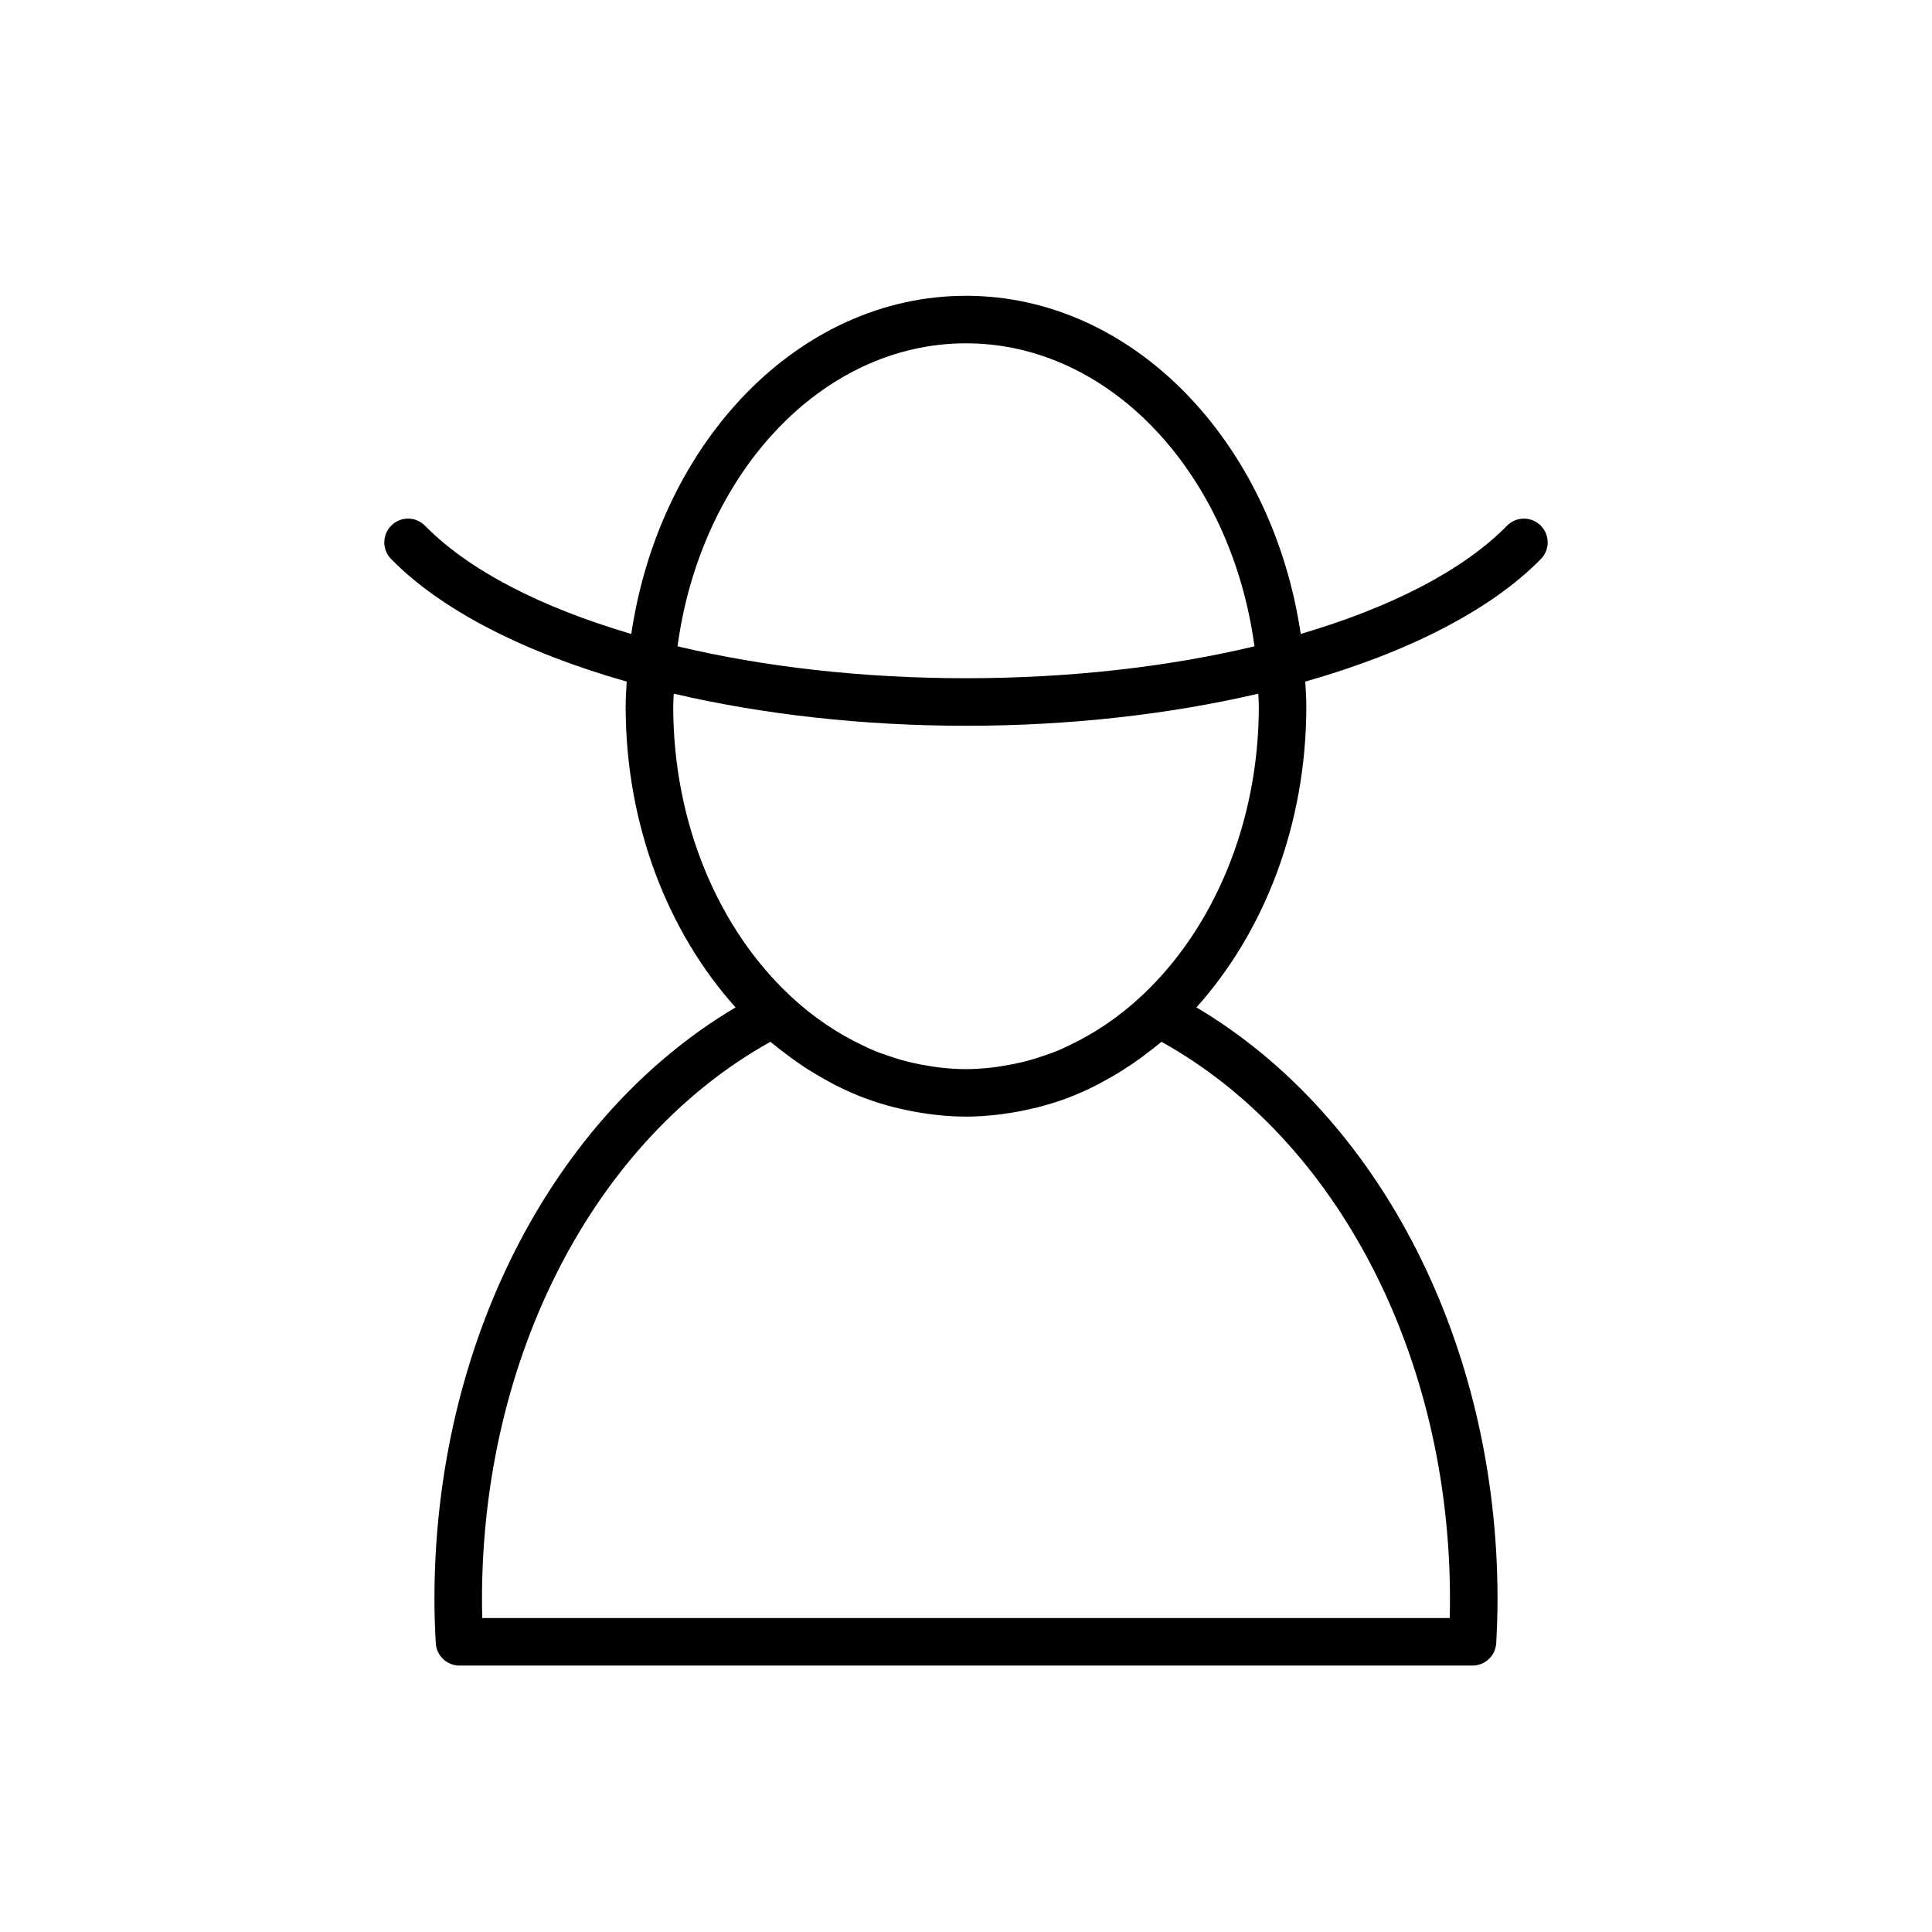 <?xml version="1.0" encoding="UTF-8"?>
<!-- Uploaded to: ICON Repo, www.svgrepo.com, Generator: ICON Repo Mixer Tools -->
<svg fill="#000000" width="800px" height="800px" version="1.1" viewBox="144 144 512 512" xmlns="http://www.w3.org/2000/svg">
 <path d="m543.36 283.33c-11.633 11.863-30.84 21.676-54.656 28.672-7.539-50.852-44.398-89.613-88.703-89.613s-81.164 38.754-88.703 89.613c-23.816-6.996-43.023-16.809-54.656-28.672-2.43-2.481-6.43-2.519-8.906-0.09-2.488 2.438-2.519 6.422-0.09 8.906 13.352 13.621 35.359 24.781 62.434 32.484-0.105 2.172-0.277 4.32-0.277 6.523 0 31.559 11.273 59.93 29.125 79.816-48.711 28.898-79.797 89.371-79.797 156.81 0 3.922 0.137 7.797 0.348 11.656 0.184 3.344 2.949 5.957 6.293 5.957h268.45c3.344 0 6.109-2.613 6.293-5.957 0.203-3.856 0.348-7.734 0.348-11.656 0-67.449-31.09-127.91-79.797-156.81 17.859-19.887 29.125-48.258 29.125-79.816 0-2.203-0.164-4.352-0.277-6.523 27.074-7.703 49.078-18.863 62.434-32.484 2.438-2.488 2.398-6.469-0.09-8.906-2.465-2.434-6.465-2.391-8.895 0.09zm-143.36-48.348c38.414 0 70.312 34.812 76.445 80.301-22.797 5.438-48.977 8.453-76.445 8.453s-53.648-3.016-76.445-8.453c6.133-45.484 38.027-80.301 76.445-80.301zm128.26 332.8c0 1.68-0.023 3.352-0.074 5.019h-256.38c-0.051-1.668-0.074-3.336-0.074-5.019 0-64.363 29.863-121.78 76.434-147.69 0.195 0.164 0.398 0.301 0.586 0.461 0.918 0.77 1.863 1.473 2.801 2.203 1.367 1.059 2.746 2.078 4.148 3.043 0.863 0.594 1.727 1.164 2.606 1.719 1.75 1.109 3.527 2.137 5.32 3.098 0.598 0.316 1.176 0.66 1.777 0.969 2.551 1.285 5.144 2.449 7.777 3.438 0.031 0.012 0.07 0.02 0.102 0.031 2.551 0.957 5.144 1.738 7.758 2.41 0.676 0.176 1.355 0.32 2.035 0.473 2.078 0.48 4.176 0.863 6.293 1.16 0.75 0.105 1.492 0.227 2.25 0.309 2.769 0.309 5.555 0.512 8.371 0.512 2.816 0 5.598-0.207 8.371-0.512 0.754-0.082 1.5-0.203 2.25-0.309 2.117-0.297 4.215-0.688 6.293-1.16 0.68-0.156 1.359-0.301 2.035-0.473 2.621-0.676 5.207-1.453 7.758-2.41 0.031-0.012 0.07-0.02 0.102-0.031 2.641-0.996 5.227-2.152 7.777-3.438 0.605-0.301 1.184-0.648 1.777-0.969 1.793-0.965 3.57-1.984 5.32-3.098 0.875-0.555 1.746-1.129 2.606-1.719 1.406-0.965 2.785-1.984 4.148-3.043 0.938-0.723 1.891-1.438 2.801-2.203 0.195-0.164 0.398-0.297 0.586-0.461 46.582 25.914 76.445 83.332 76.445 147.69zm-81.699-159.88c-6.027 5.629-12.559 10.012-19.414 13.23-1.051 0.492-2.098 1.008-3.176 1.441-0.965 0.391-1.953 0.719-2.93 1.059-1.348 0.473-2.695 0.918-4.066 1.297-0.902 0.25-1.801 0.48-2.707 0.688-1.562 0.359-3.141 0.656-4.734 0.902-0.773 0.121-1.535 0.258-2.316 0.348-2.383 0.281-4.781 0.465-7.219 0.465s-4.836-0.184-7.219-0.453c-0.773-0.09-1.543-0.234-2.316-0.348-1.594-0.246-3.176-0.535-4.734-0.902-0.906-0.207-1.809-0.441-2.707-0.688-1.371-0.383-2.727-0.832-4.066-1.297-0.977-0.348-1.965-0.668-2.93-1.059-1.078-0.434-2.121-0.949-3.176-1.441-6.859-3.211-13.395-7.594-19.414-13.23-18.797-17.562-31.027-45.387-31.027-76.75 0-1.129 0.105-2.215 0.137-3.332 23.41 5.453 49.852 8.508 77.461 8.508 27.609 0 54.047-3.047 77.461-8.508 0.031 1.113 0.137 2.211 0.137 3.332-0.016 31.355-12.242 59.176-31.043 76.738z"/>
</svg>